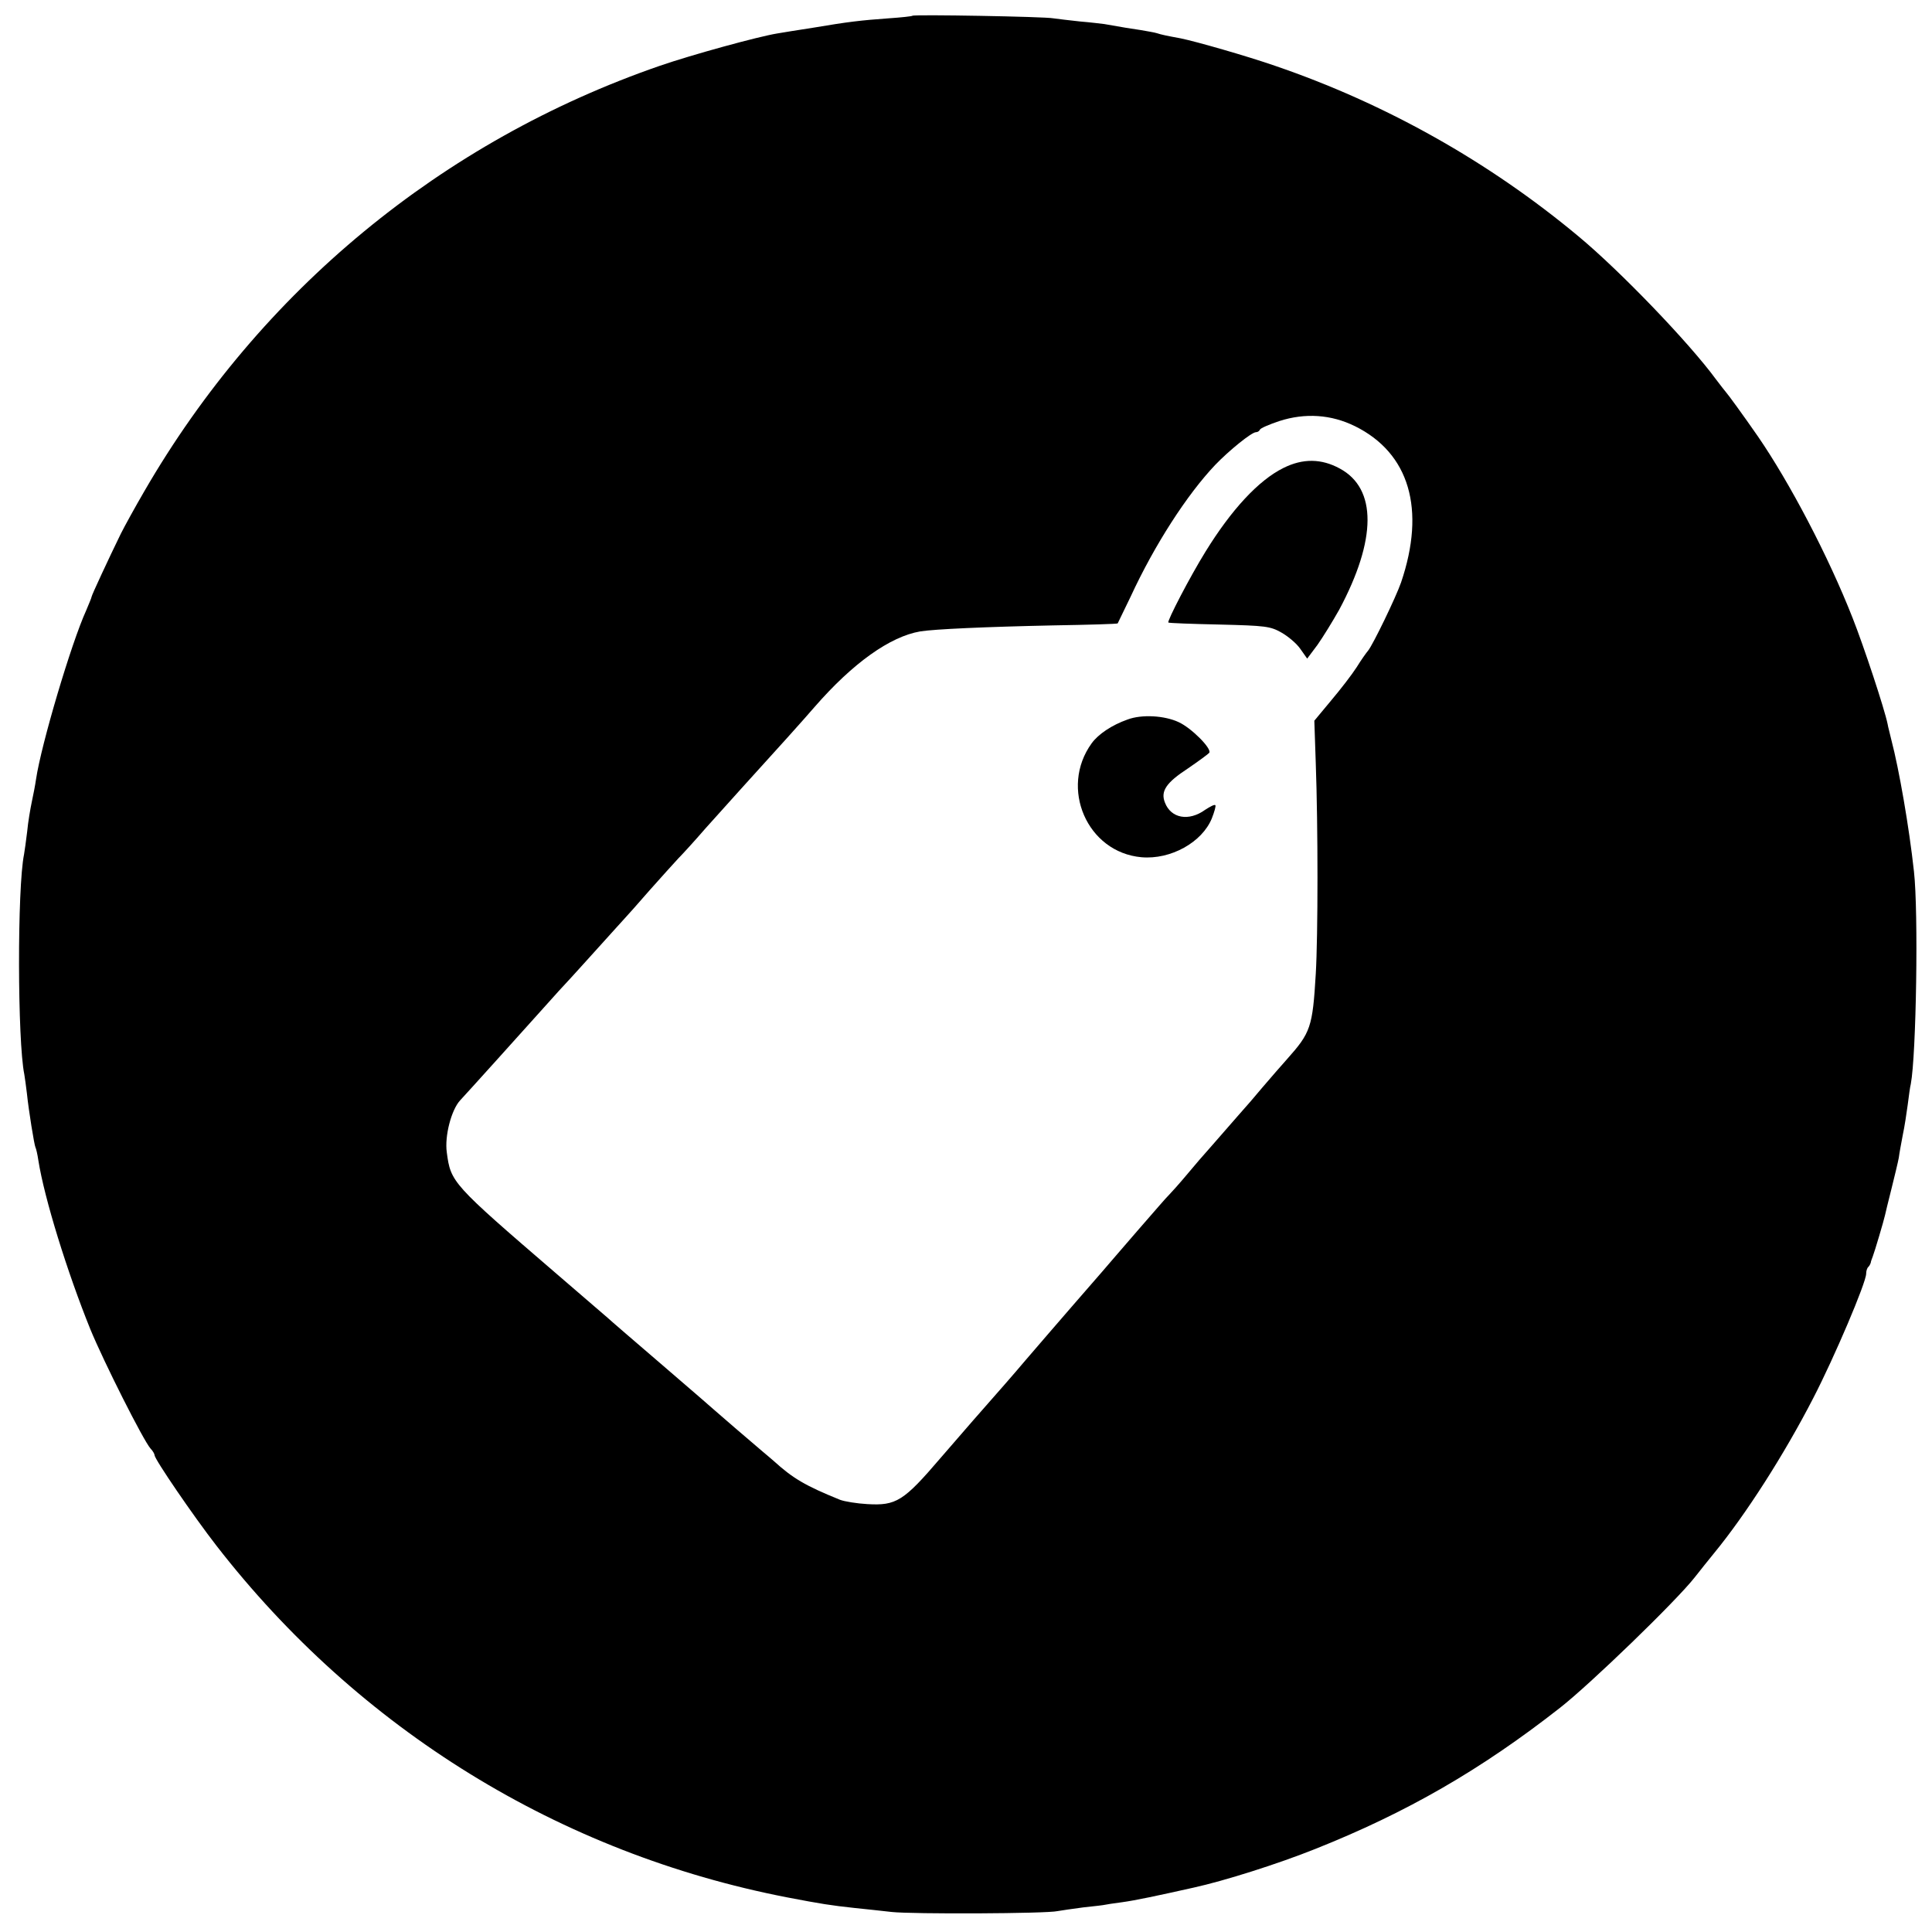 <?xml version="1.0" standalone="no"?>
<!DOCTYPE svg PUBLIC "-//W3C//DTD SVG 20010904//EN"
 "http://www.w3.org/TR/2001/REC-SVG-20010904/DTD/svg10.dtd">
<svg version="1.0" xmlns="http://www.w3.org/2000/svg"
 width="675pt" height="675pt" viewBox="0 0 675 675"
 preserveAspectRatio="xMidYMid meet">
<g transform="translate(0,675) scale(0.1,-0.1)"
fill="#000000" stroke="none">
<path d="M3188 6695 c-2 -2 -39 -6 -83 -9 -97 -7 -141 -12 -265 -33 -52 -8
-108 -17 -125 -20 -67 -11 -297 -74 -410 -113 -761 -263 -1395 -786 -1800
-1485 -32 -55 -69 -122 -83 -150 -42 -86 -102 -215 -102 -220 0 -3 -9 -24 -19
-48 -52 -114 -157 -468 -175 -589 -3 -21 -10 -57 -15 -80 -5 -24 -13 -70 -16
-103 -4 -33 -9 -69 -11 -80 -24 -117 -23 -653 1 -769 2 -12 6 -41 9 -66 6 -59
26 -182 30 -189 2 -3 7 -24 10 -45 21 -133 101 -391 182 -591 47 -114 185
-388 210 -416 8 -8 14 -19 14 -23 0 -14 136 -213 216 -316 498 -642 1200
-1075 1994 -1229 120 -23 152 -28 235 -37 33 -3 92 -10 130 -14 71 -8 543 -6
580 3 11 2 52 8 90 13 39 4 72 8 75 9 3 1 30 5 60 9 45 6 125 23 250 51 109
24 295 83 425 135 319 127 578 276 855 493 105 82 406 373 471 456 19 24 49
62 68 85 110 134 244 343 346 541 74 143 185 404 185 435 0 9 3 20 8 24 4 4 7
11 8 14 0 4 4 14 7 22 6 15 39 126 43 145 1 6 11 46 22 90 11 44 23 94 26 110
2 17 9 53 14 80 6 28 13 74 17 104 4 30 8 63 11 74 19 101 27 600 11 742 -17
156 -52 357 -79 460 -5 22 -12 47 -13 55 -11 54 -84 274 -122 370 -85 217
-221 475 -331 635 -52 75 -106 149 -112 155 -3 3 -18 23 -35 45 -93 127 -335
379 -481 500 -312 260 -673 463 -1059 595 -98 34 -276 85 -330 96 -49 9 -68
13 -83 18 -9 3 -35 7 -57 11 -35 5 -59 9 -127 21 -9 1 -48 6 -85 9 -37 4 -79
9 -93 11 -28 6 -487 14 -492 9z m1546 -1434 c190 -94 248 -290 161 -546 -18
-52 -98 -217 -115 -238 -6 -7 -24 -32 -40 -58 -16 -25 -56 -77 -89 -116 l-59
-71 5 -148 c8 -220 8 -602 0 -737 -11 -186 -18 -205 -100 -297 -18 -20 -57
-65 -87 -100 -30 -36 -57 -67 -60 -70 -3 -3 -34 -39 -70 -80 -36 -41 -67 -77
-70 -80 -3 -3 -30 -34 -60 -70 -30 -36 -60 -69 -66 -75 -6 -5 -55 -62 -110
-125 -54 -63 -111 -128 -125 -145 -14 -16 -59 -68 -100 -115 -41 -47 -114
-132 -164 -190 -49 -58 -102 -118 -117 -135 -53 -60 -72 -82 -182 -209 -129
-151 -155 -167 -256 -161 -36 2 -79 9 -95 15 -121 49 -165 75 -231 135 -6 5
-24 21 -40 34 -47 40 -159 136 -164 141 -3 3 -86 75 -185 160 -99 85 -185 159
-191 165 -6 5 -87 75 -180 155 -366 315 -369 319 -383 424 -8 57 16 149 47
182 28 30 209 231 287 318 38 43 83 92 100 110 16 18 64 70 105 116 41 46 80
88 85 94 6 6 44 49 85 96 41 46 86 96 100 111 14 14 57 61 95 105 39 43 95
106 125 139 122 134 219 242 256 285 134 154 264 246 369 264 50 8 228 16 464
21 123 2 225 5 226 7 1 2 21 44 45 93 84 182 198 358 296 461 48 50 127 114
142 114 6 0 12 4 14 9 2 5 32 18 68 30 90 29 181 23 264 -18z"/>
<path d="M4484 5115 c-87 -43 -182 -146 -272 -292 -54 -87 -135 -243 -130
-248 2 -2 82 -5 178 -7 162 -4 178 -6 217 -28 23 -13 53 -38 66 -57 l24 -34
36 48 c19 27 53 82 76 123 131 245 132 423 2 493 -64 35 -129 36 -197 2z"/>
<path d="M3939 4236 c-54 -19 -102 -51 -125 -83 -113 -156 -16 -381 174 -398
102 -9 212 52 246 136 9 23 15 44 12 46 -3 3 -18 -5 -35 -16 -58 -42 -120 -30
-141 25 -16 40 5 70 80 119 38 26 72 51 75 55 9 15 -63 87 -107 107 -49 23
-129 28 -179 9z"/>
</g>
</svg>

